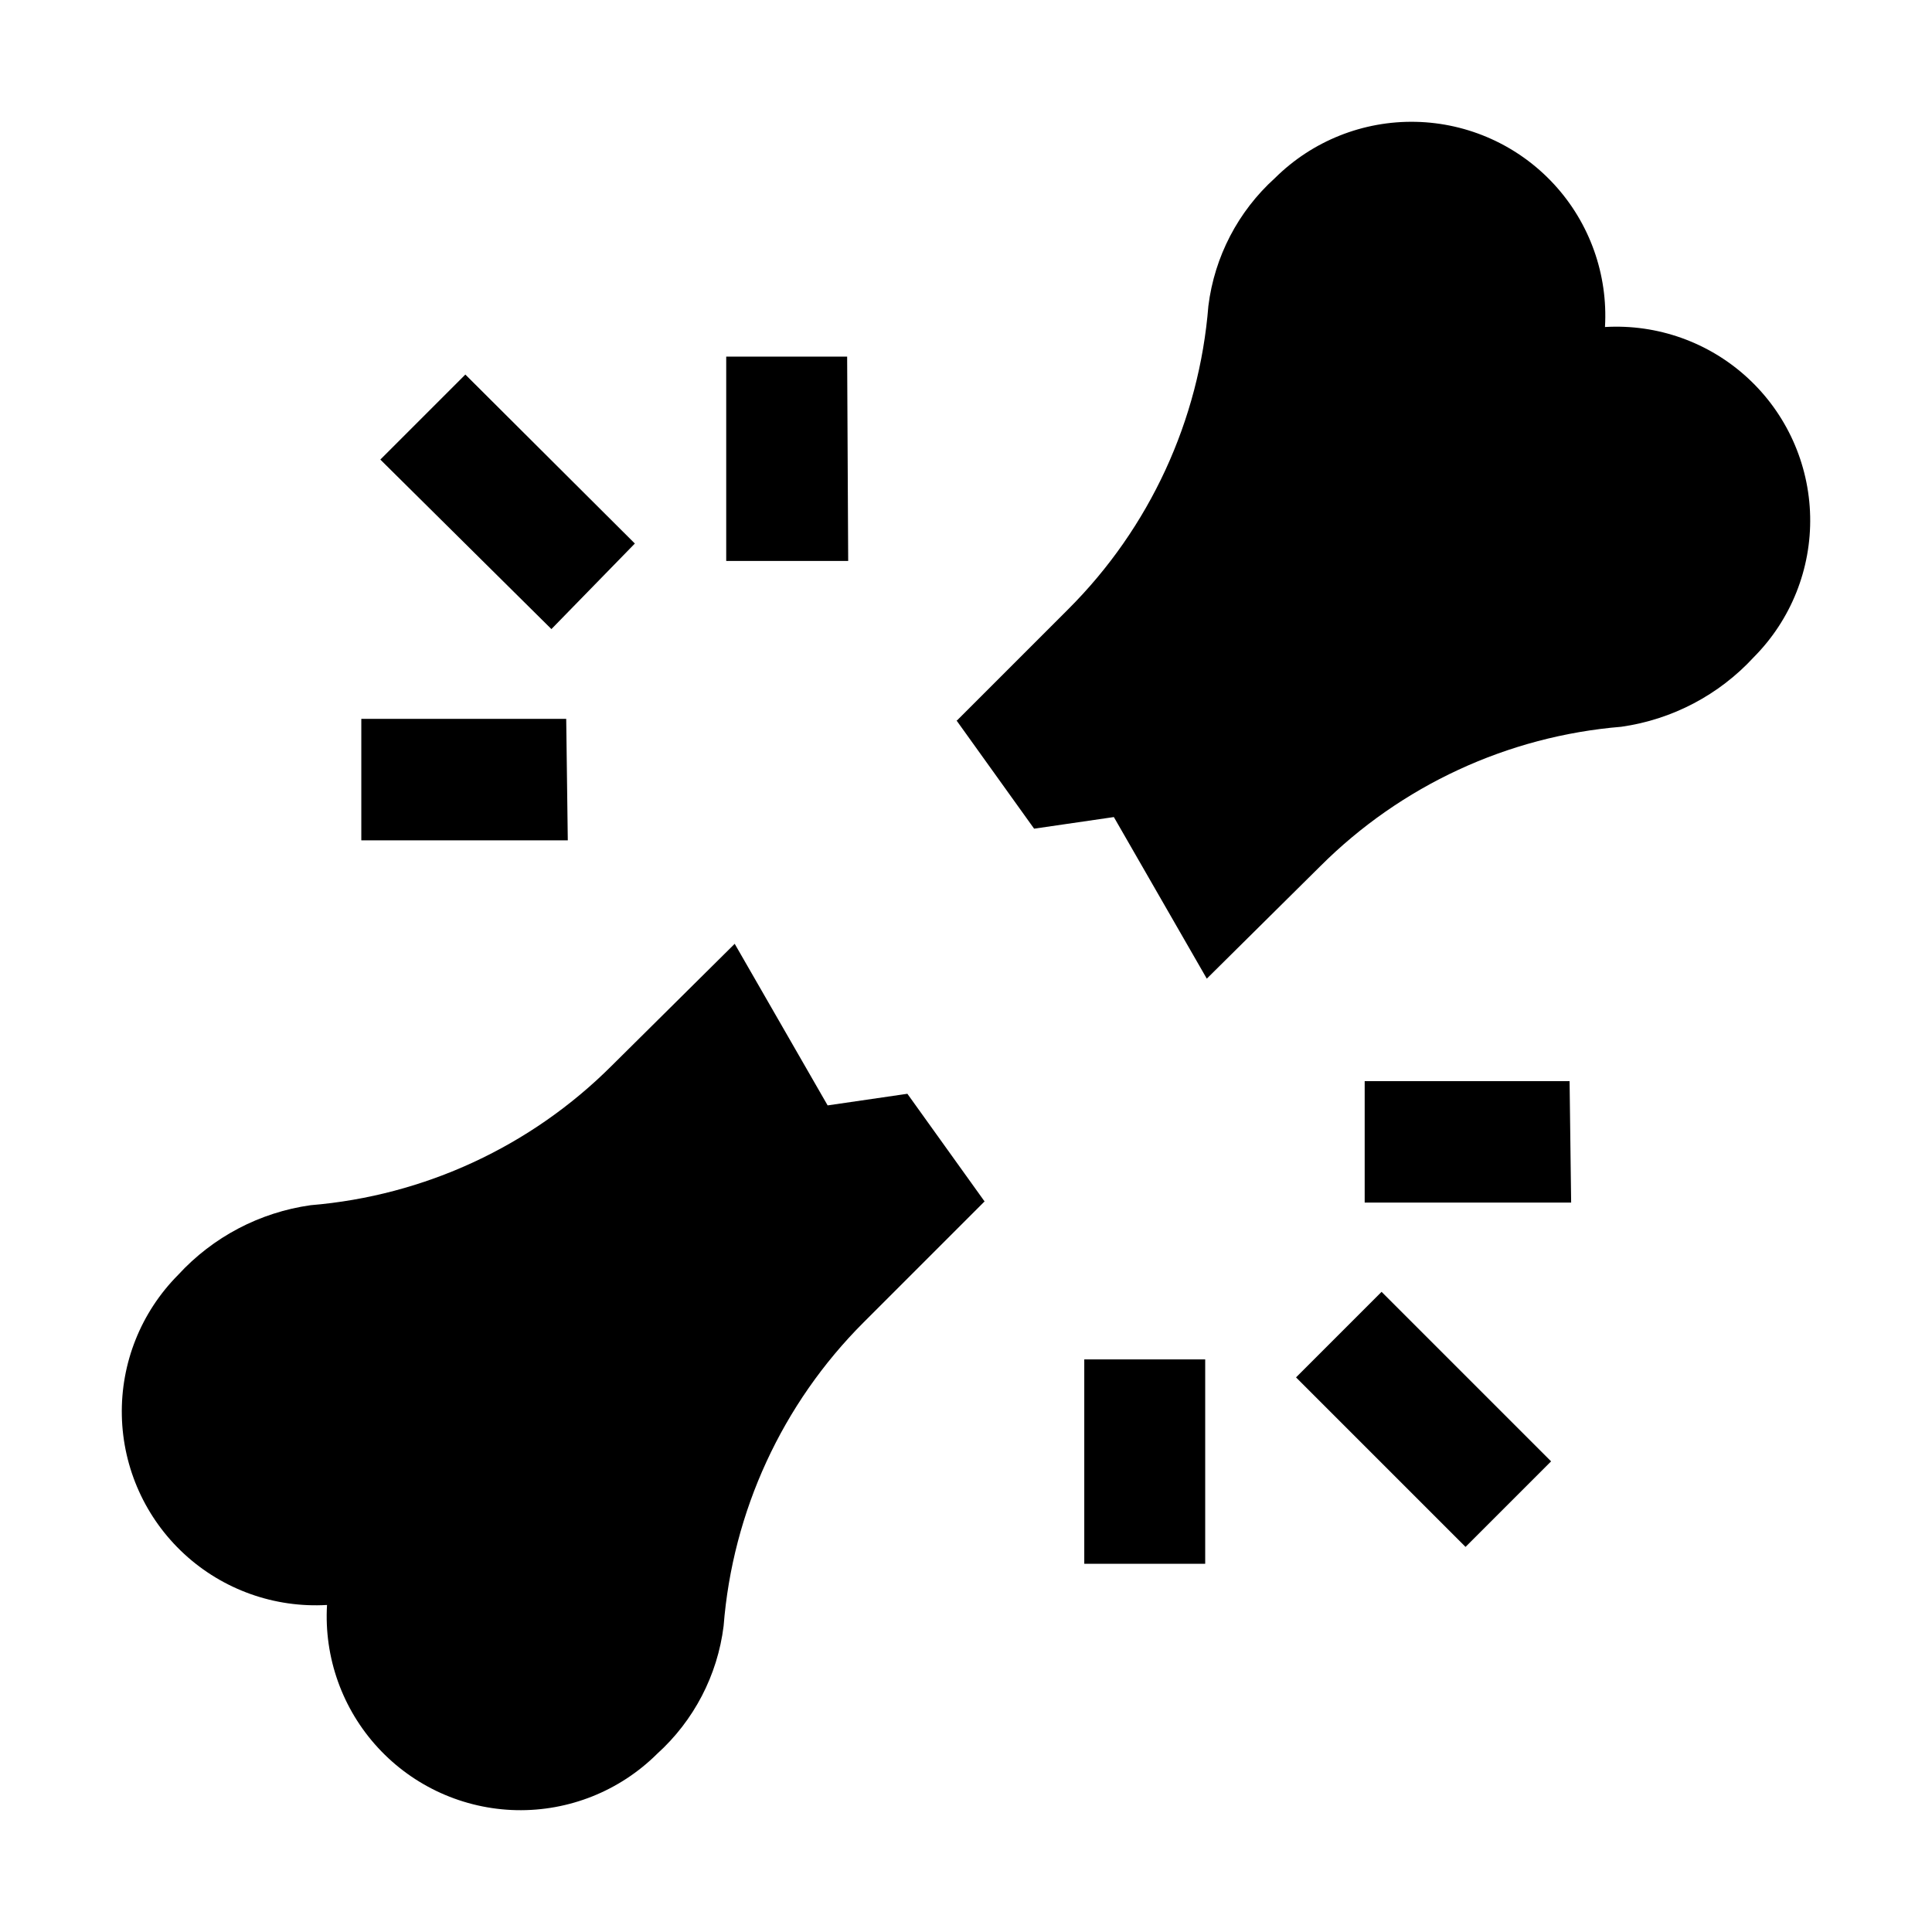 <?xml version="1.0" encoding="UTF-8"?>
<!-- The Best Svg Icon site in the world: iconSvg.co, Visit us! https://iconsvg.co -->
<svg fill="#000000" width="800px" height="800px" version="1.1" viewBox="144 144 512 512" xmlns="http://www.w3.org/2000/svg">
 <g>
  <path d="m404.9 462.41-32.047 32.047h-0.004c-21.555 21.551-34.703 50.086-37.086 80.473-1.621 13.039-7.879 25.059-17.633 33.867-9.898 9.832-23.371 15.215-37.32 14.91-13.945-0.309-27.172-6.273-36.629-16.531-9.461-10.254-14.34-23.918-13.516-37.844-13.93 0.82-27.594-4.059-37.848-13.516-10.258-9.461-16.223-22.684-16.527-36.633-0.305-13.949 5.074-27.422 14.91-37.32 9.211-10.043 21.629-16.574 35.125-18.473 30.121-2.492 58.387-15.582 79.77-36.945l32.609-32.328 24.629 42.824 21.133-3.078 20.57 28.688z" fill-rule="evenodd"/>
  <path d="m397.62 334.92 29.527-29.527c21.523-21.512 34.672-49.996 37.086-80.328 1.621-13.043 7.879-25.062 17.633-33.867 9.898-9.836 23.371-15.215 37.32-14.91 13.949 0.305 27.172 6.269 36.633 16.527 9.457 10.254 14.336 23.918 13.516 37.848 13.926-0.824 27.59 4.055 37.844 13.516 10.258 9.457 16.223 22.684 16.531 36.629 0.305 13.949-5.078 27.422-14.91 37.32-9.223 10.035-21.637 16.562-35.129 18.473-30.121 2.492-58.387 15.586-79.77 36.945l-30.09 29.809-24.629-42.824-21.133 3.078-20.57-28.688z" fill-rule="evenodd"/>
  <path d="m463.39 558.42h-32.047v-54.16h32.047zm68.992-4.477-44.922-44.922 22.672-22.672 44.922 44.922zm27.988-91.246h-54.715v-32.188h54.301zm-265.9-96.004h-54.719v-32.188h54.301zm-4.34-55.98-45.34-44.922 22.531-22.531 44.922 44.781zm78.648-18.055-32.324 0.004v-54.16h32.047z"/>
 </g>
</svg>